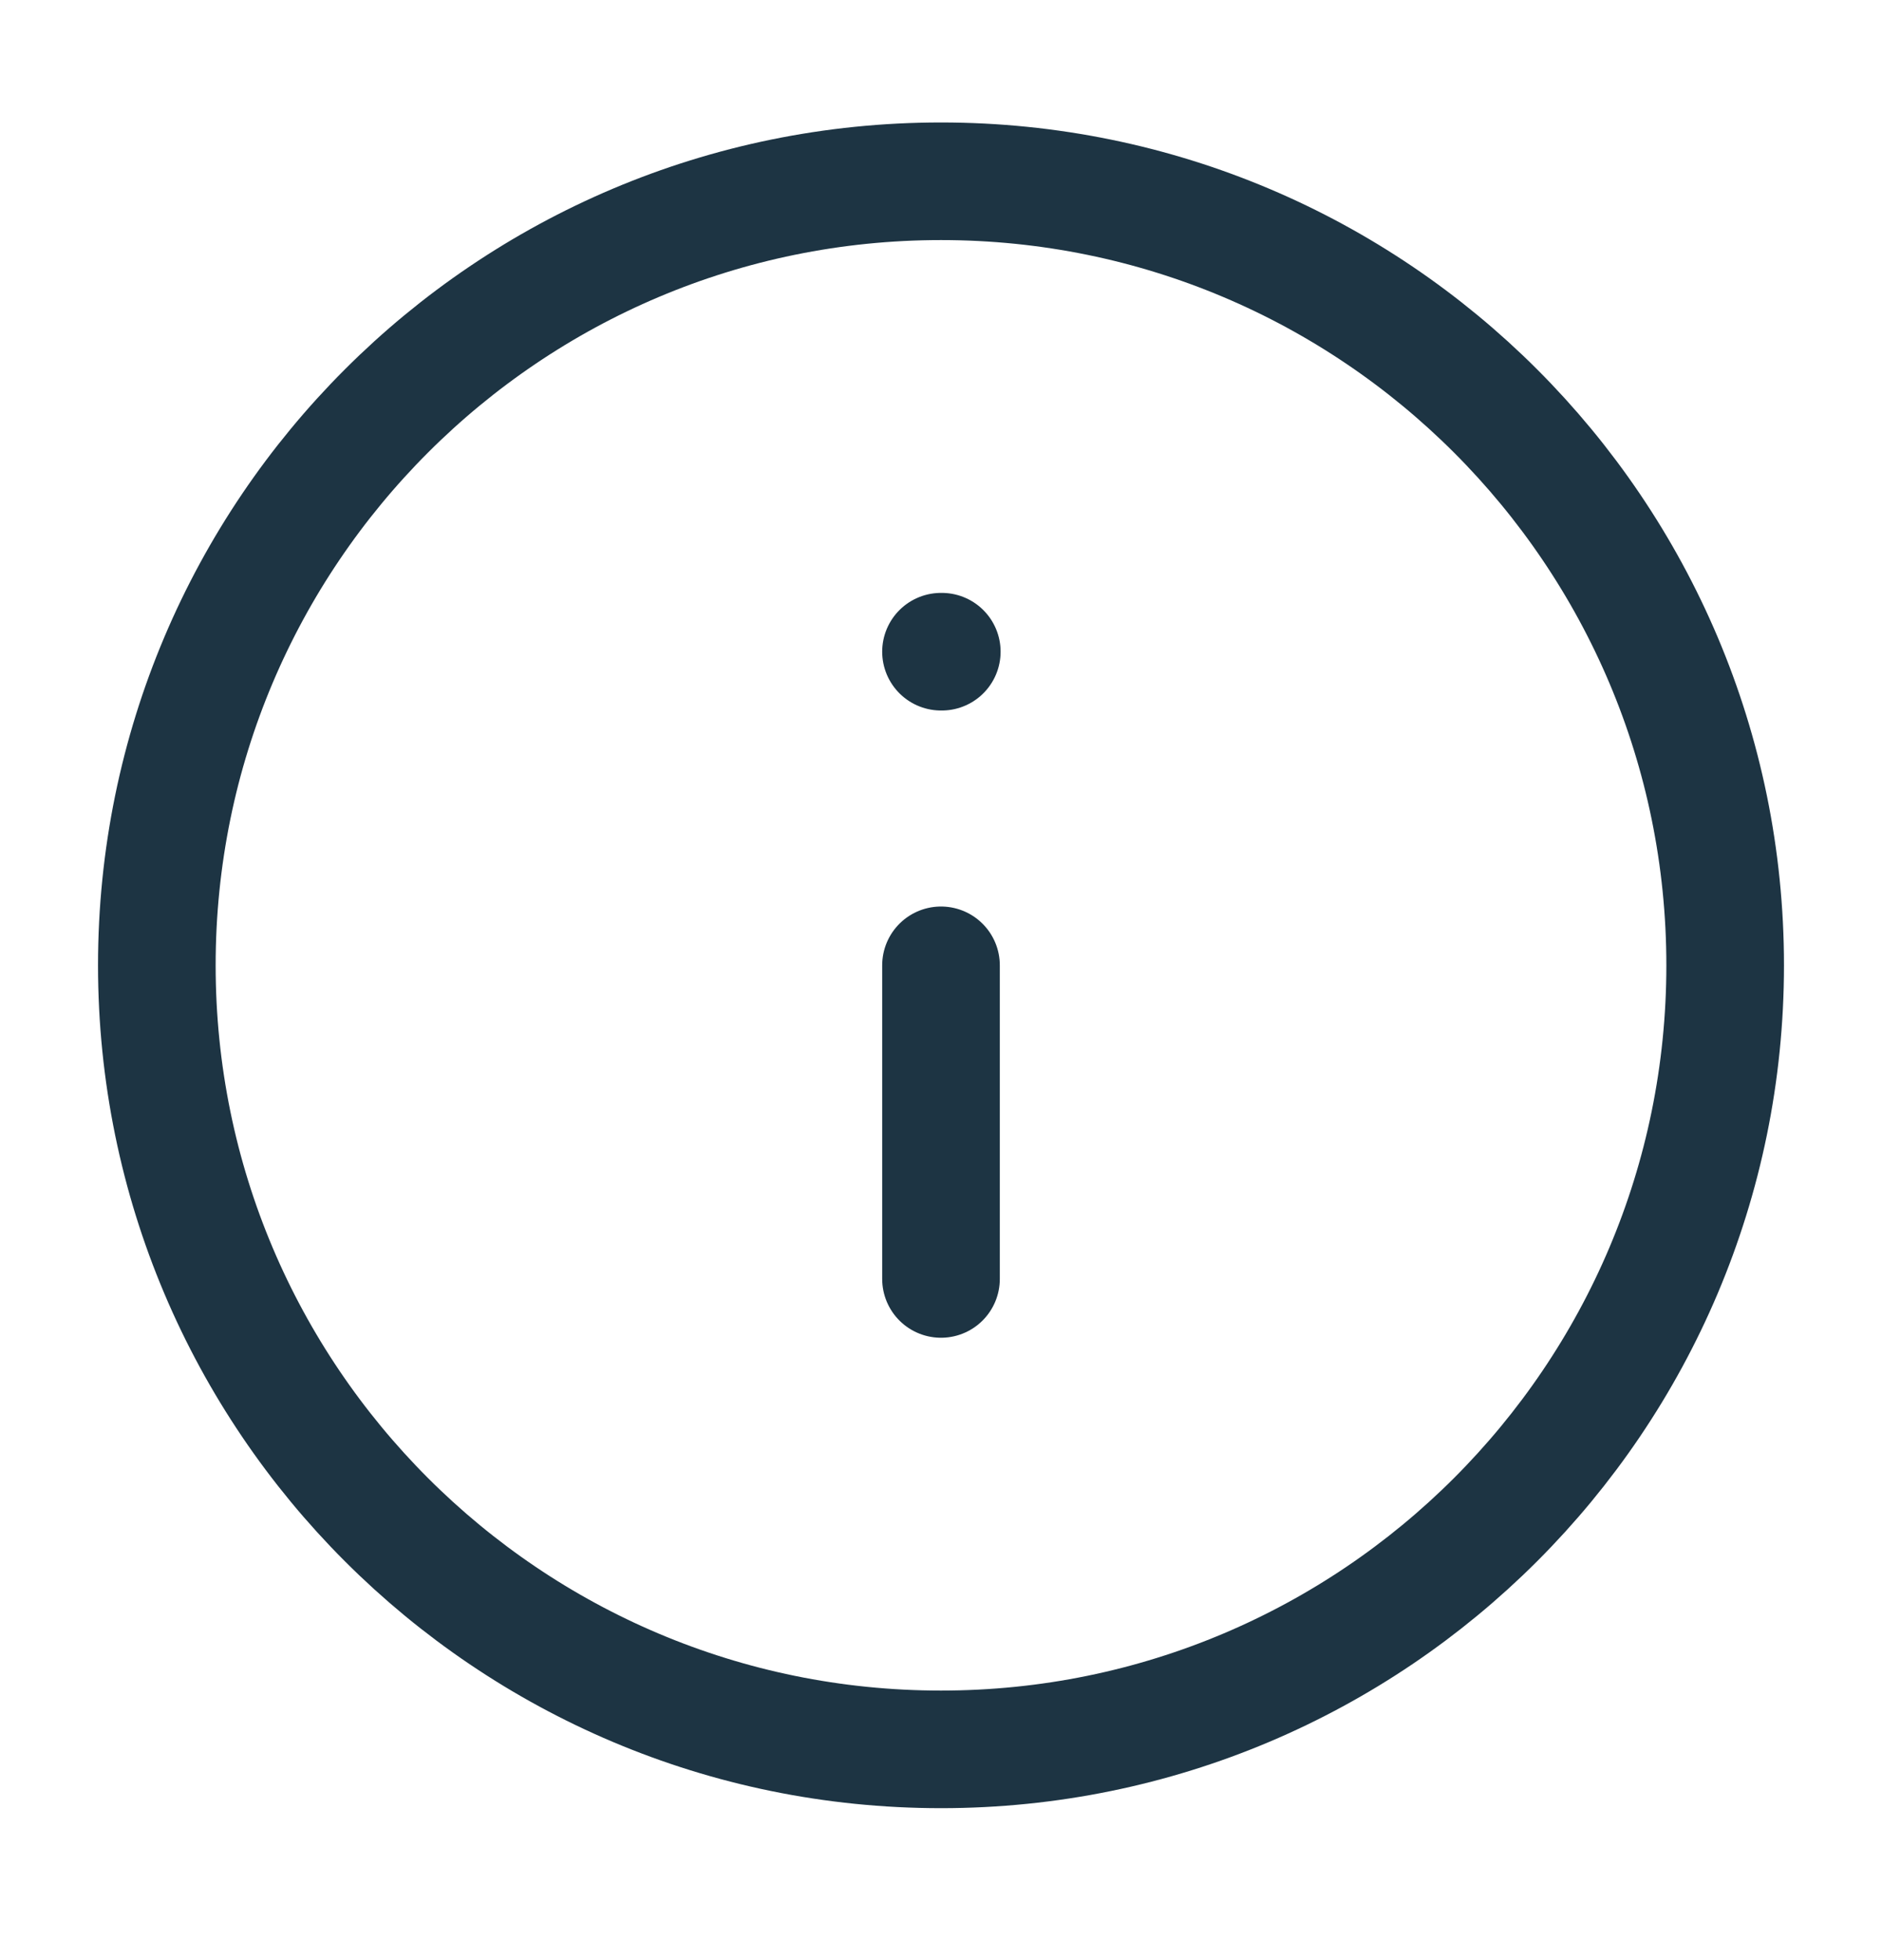 <svg width="24" height="25" viewBox="0 0 24 25" fill="none" xmlns="http://www.w3.org/2000/svg">
<g id="info">
<path id="Vector" d="M12 22.312C17.523 22.312 22 17.835 22 12.312C22 6.789 17.523 2.312 12 2.312C6.477 2.312 2 6.789 2 12.312C2 17.835 6.477 22.312 12 22.312Z" stroke="#1D3443" stroke-width="1.5"/>
<path id="Vector_2" d="M12 16.312L12 12.312" stroke="#1D3443" stroke-width="1.5" stroke-linecap="round"/>
<path id="Vector_3" d="M12 8.312H12.01" stroke="#1D3443" stroke-width="1.5" stroke-linecap="round" stroke-linejoin="round"/>
</g>
</svg>
